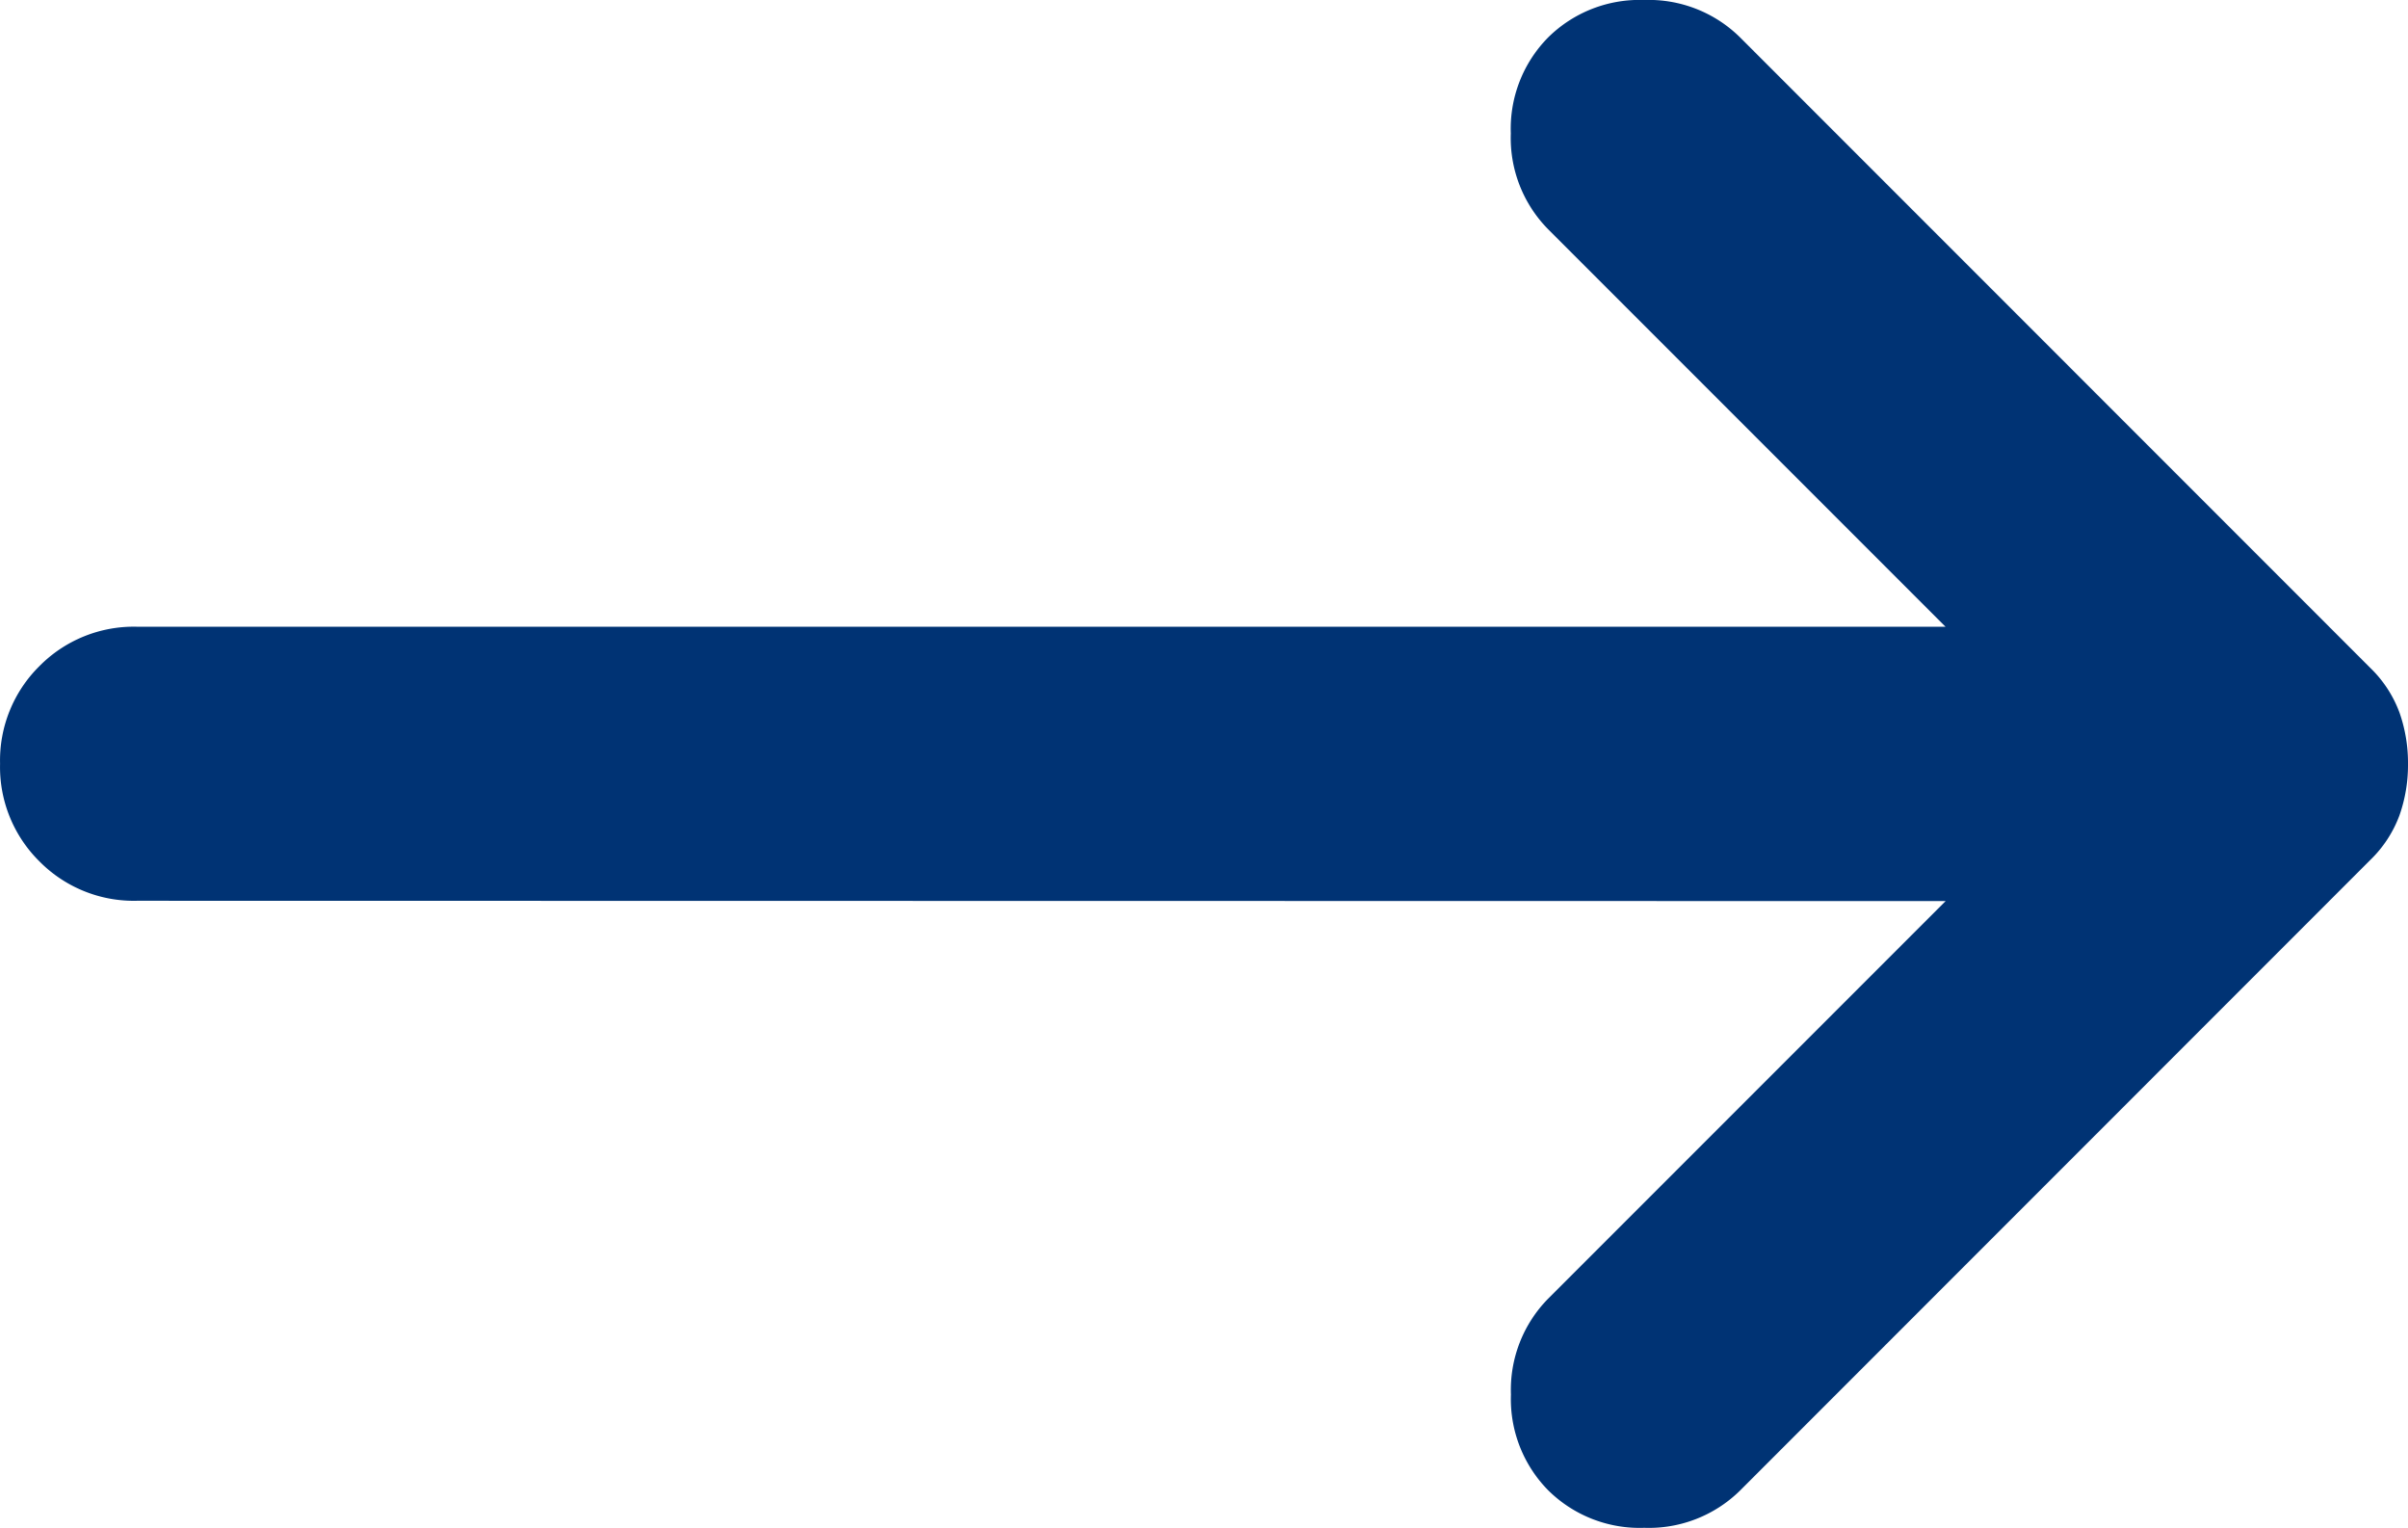 <svg xmlns="http://www.w3.org/2000/svg" width="38.654" height="24.523" viewBox="0 0 38.654 24.523"><path d="M168.232-688.539l-6.378,6.378a2.085,2.085,0,0,0-.6,1.54,2.085,2.085,0,0,0,.6,1.54,2.086,2.086,0,0,0,1.54.6,2.086,2.086,0,0,0,1.54-.6L175.05-689.2a1.929,1.929,0,0,0,.467-.715,2.434,2.434,0,0,0,.137-.825,2.434,2.434,0,0,0-.137-.825,1.929,1.929,0,0,0-.467-.715L164.932-702.4a2.086,2.086,0,0,0-1.54-.6,2.086,2.086,0,0,0-1.54.6,2.085,2.085,0,0,0-.6,1.54,2.085,2.085,0,0,0,.6,1.54l6.378,6.378H139.2a2.128,2.128,0,0,0-1.567.632,2.128,2.128,0,0,0-.632,1.567,2.128,2.128,0,0,0,.632,1.567,2.128,2.128,0,0,0,1.567.632Z" transform="translate(-137 703)" fill="#003374"/></svg>